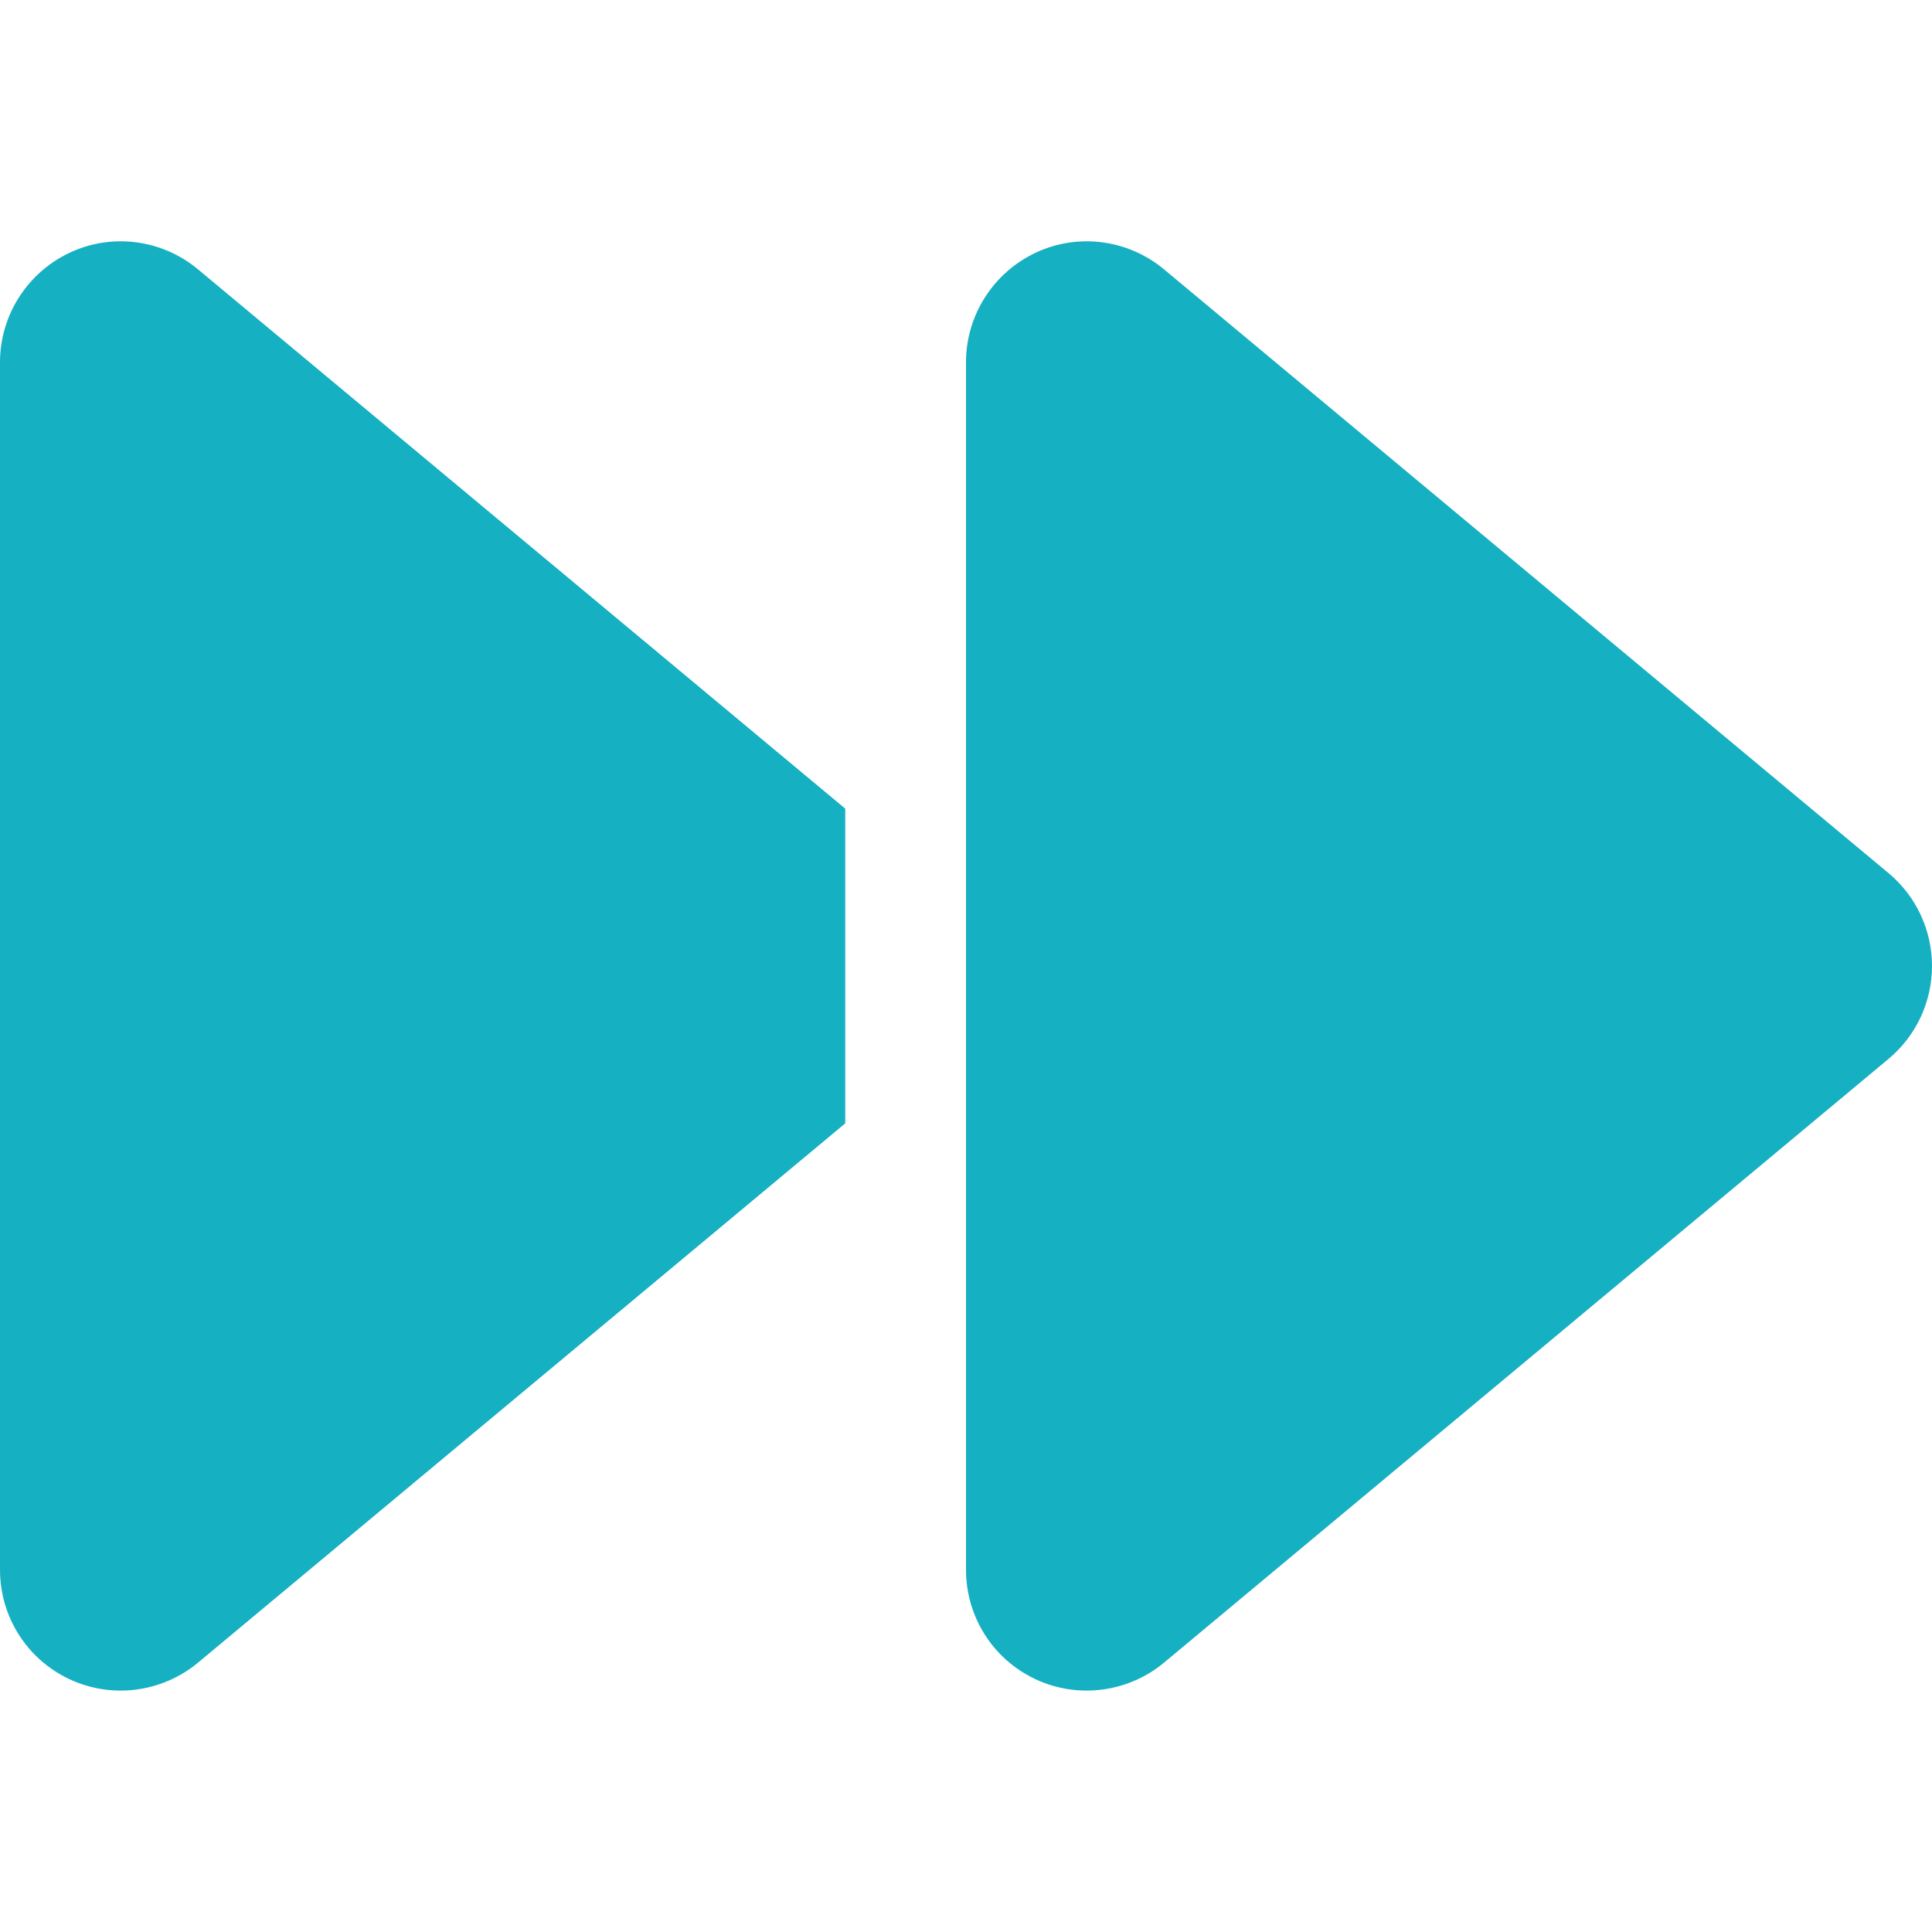 <svg xmlns="http://www.w3.org/2000/svg" viewBox="0 0 512 512"><!--!Font Awesome Free 6.7.2 by @fontawesome - https://fontawesome.com License - https://fontawesome.com/license/free Copyright 2025 Fonticons, Inc.--><path fill="#15b0c2" d="M52.5 440.6c-9.5 7.9-22.8 9.7-34.1 4.4S0 428.4 0 416L0 96C0 83.6 7.2 72.3 18.4 67s24.5-3.6 34.1 4.4L224 214.3l0 41.7 0 41.7L52.5 440.6zM256 352l0-96 0-128 0-32c0-12.4 7.2-23.7 18.4-29s24.5-3.6 34.1 4.4l192 160c7.3 6.1 11.5 15.1 11.5 24.6s-4.2 18.5-11.5 24.6l-192 160c-9.5 7.9-22.8 9.7-34.1 4.4s-18.4-16.6-18.4-29l0-64z"/></svg>